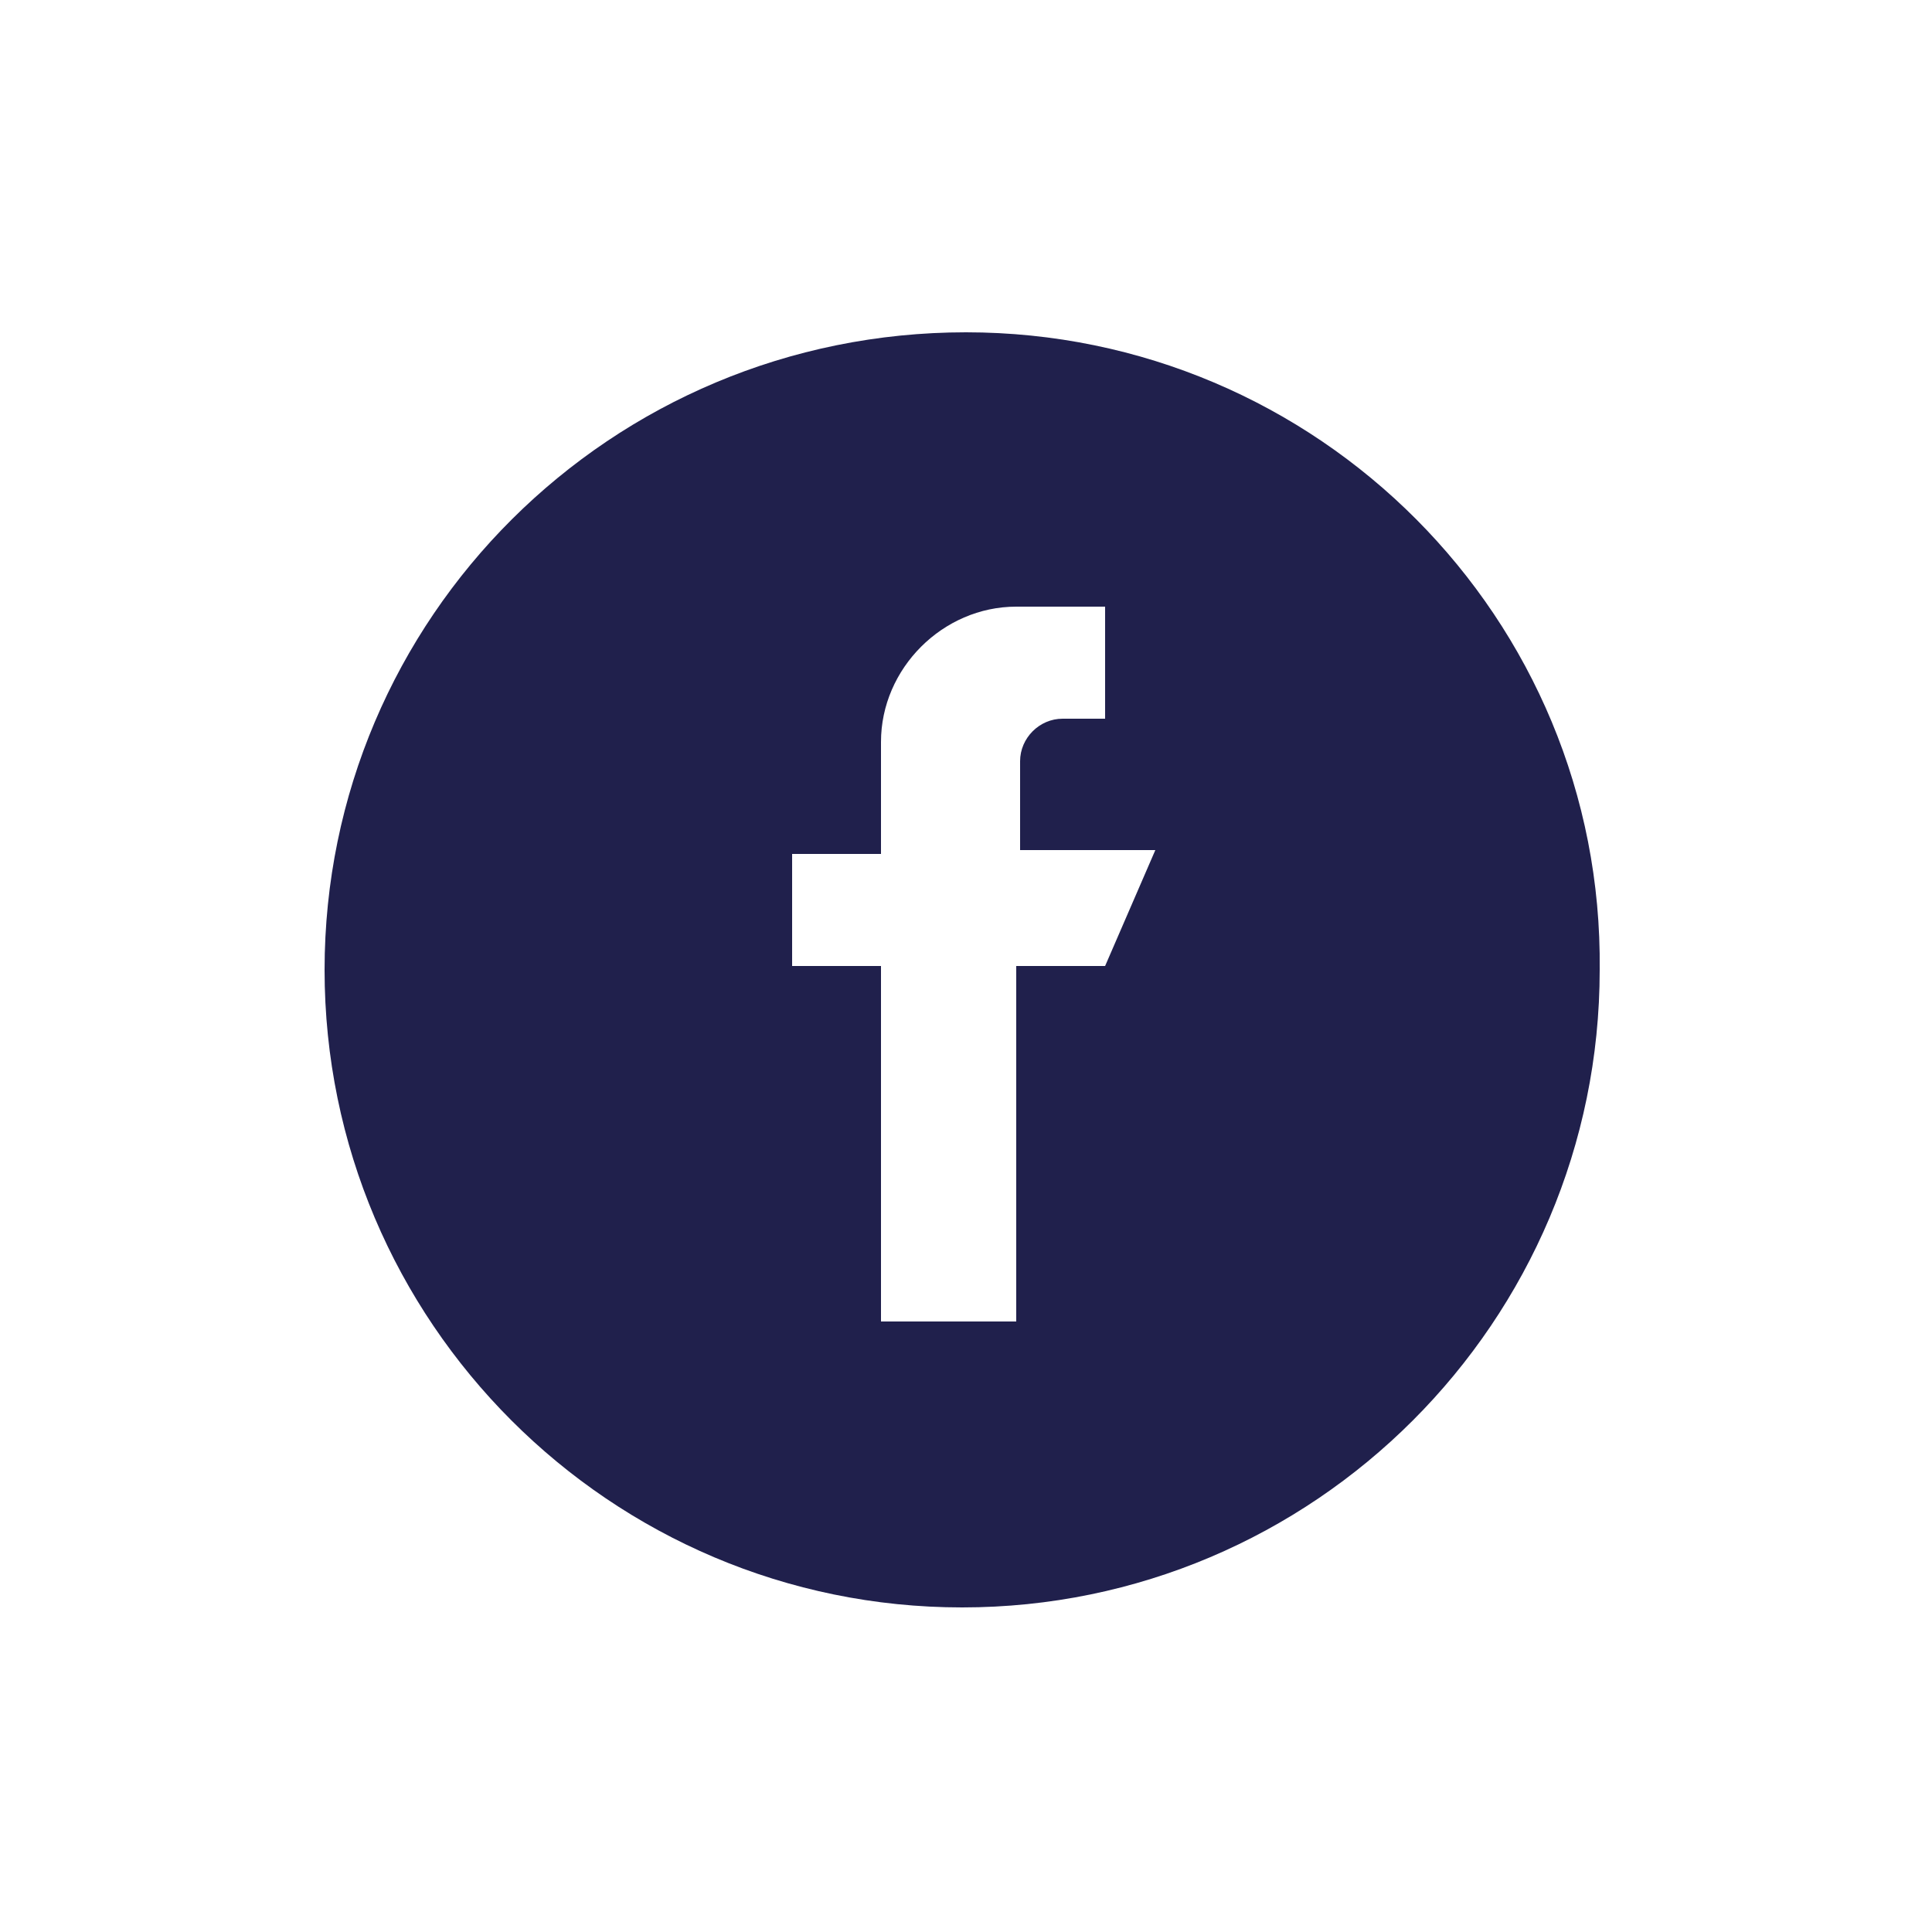 <?xml version="1.0" encoding="utf-8"?>
<!-- Generator: Adobe Illustrator 27.1.1, SVG Export Plug-In . SVG Version: 6.00 Build 0)  -->
<svg version="1.1" id="Layer_1" xmlns="http://www.w3.org/2000/svg" xmlns:xlink="http://www.w3.org/1999/xlink" x="0px" y="0px"
	 viewBox="0 0 50 50" style="enable-background:new 0 0 50 50;" xml:space="preserve">
<style type="text/css">
	.st0{fill:#20204C;}
</style>
<path class="st0" d="M25,8.6C15.8,8.6,8.4,16,8.4,25.1s7.4,16.5,16.5,16.5s16.5-7.4,16.5-16.5C41.5,16,34.1,8.6,25,8.6z M28.6,25
	h-2.3v9.2h-3.5V25h-2.3v-2.9h2.3v-2.9c0-1.9,1.6-3.5,3.5-3.5h2.3v2.9h-1.1c-0.6,0-1.1,0.5-1.1,1.1V22h3.5L28.6,25z"/>
</svg>
